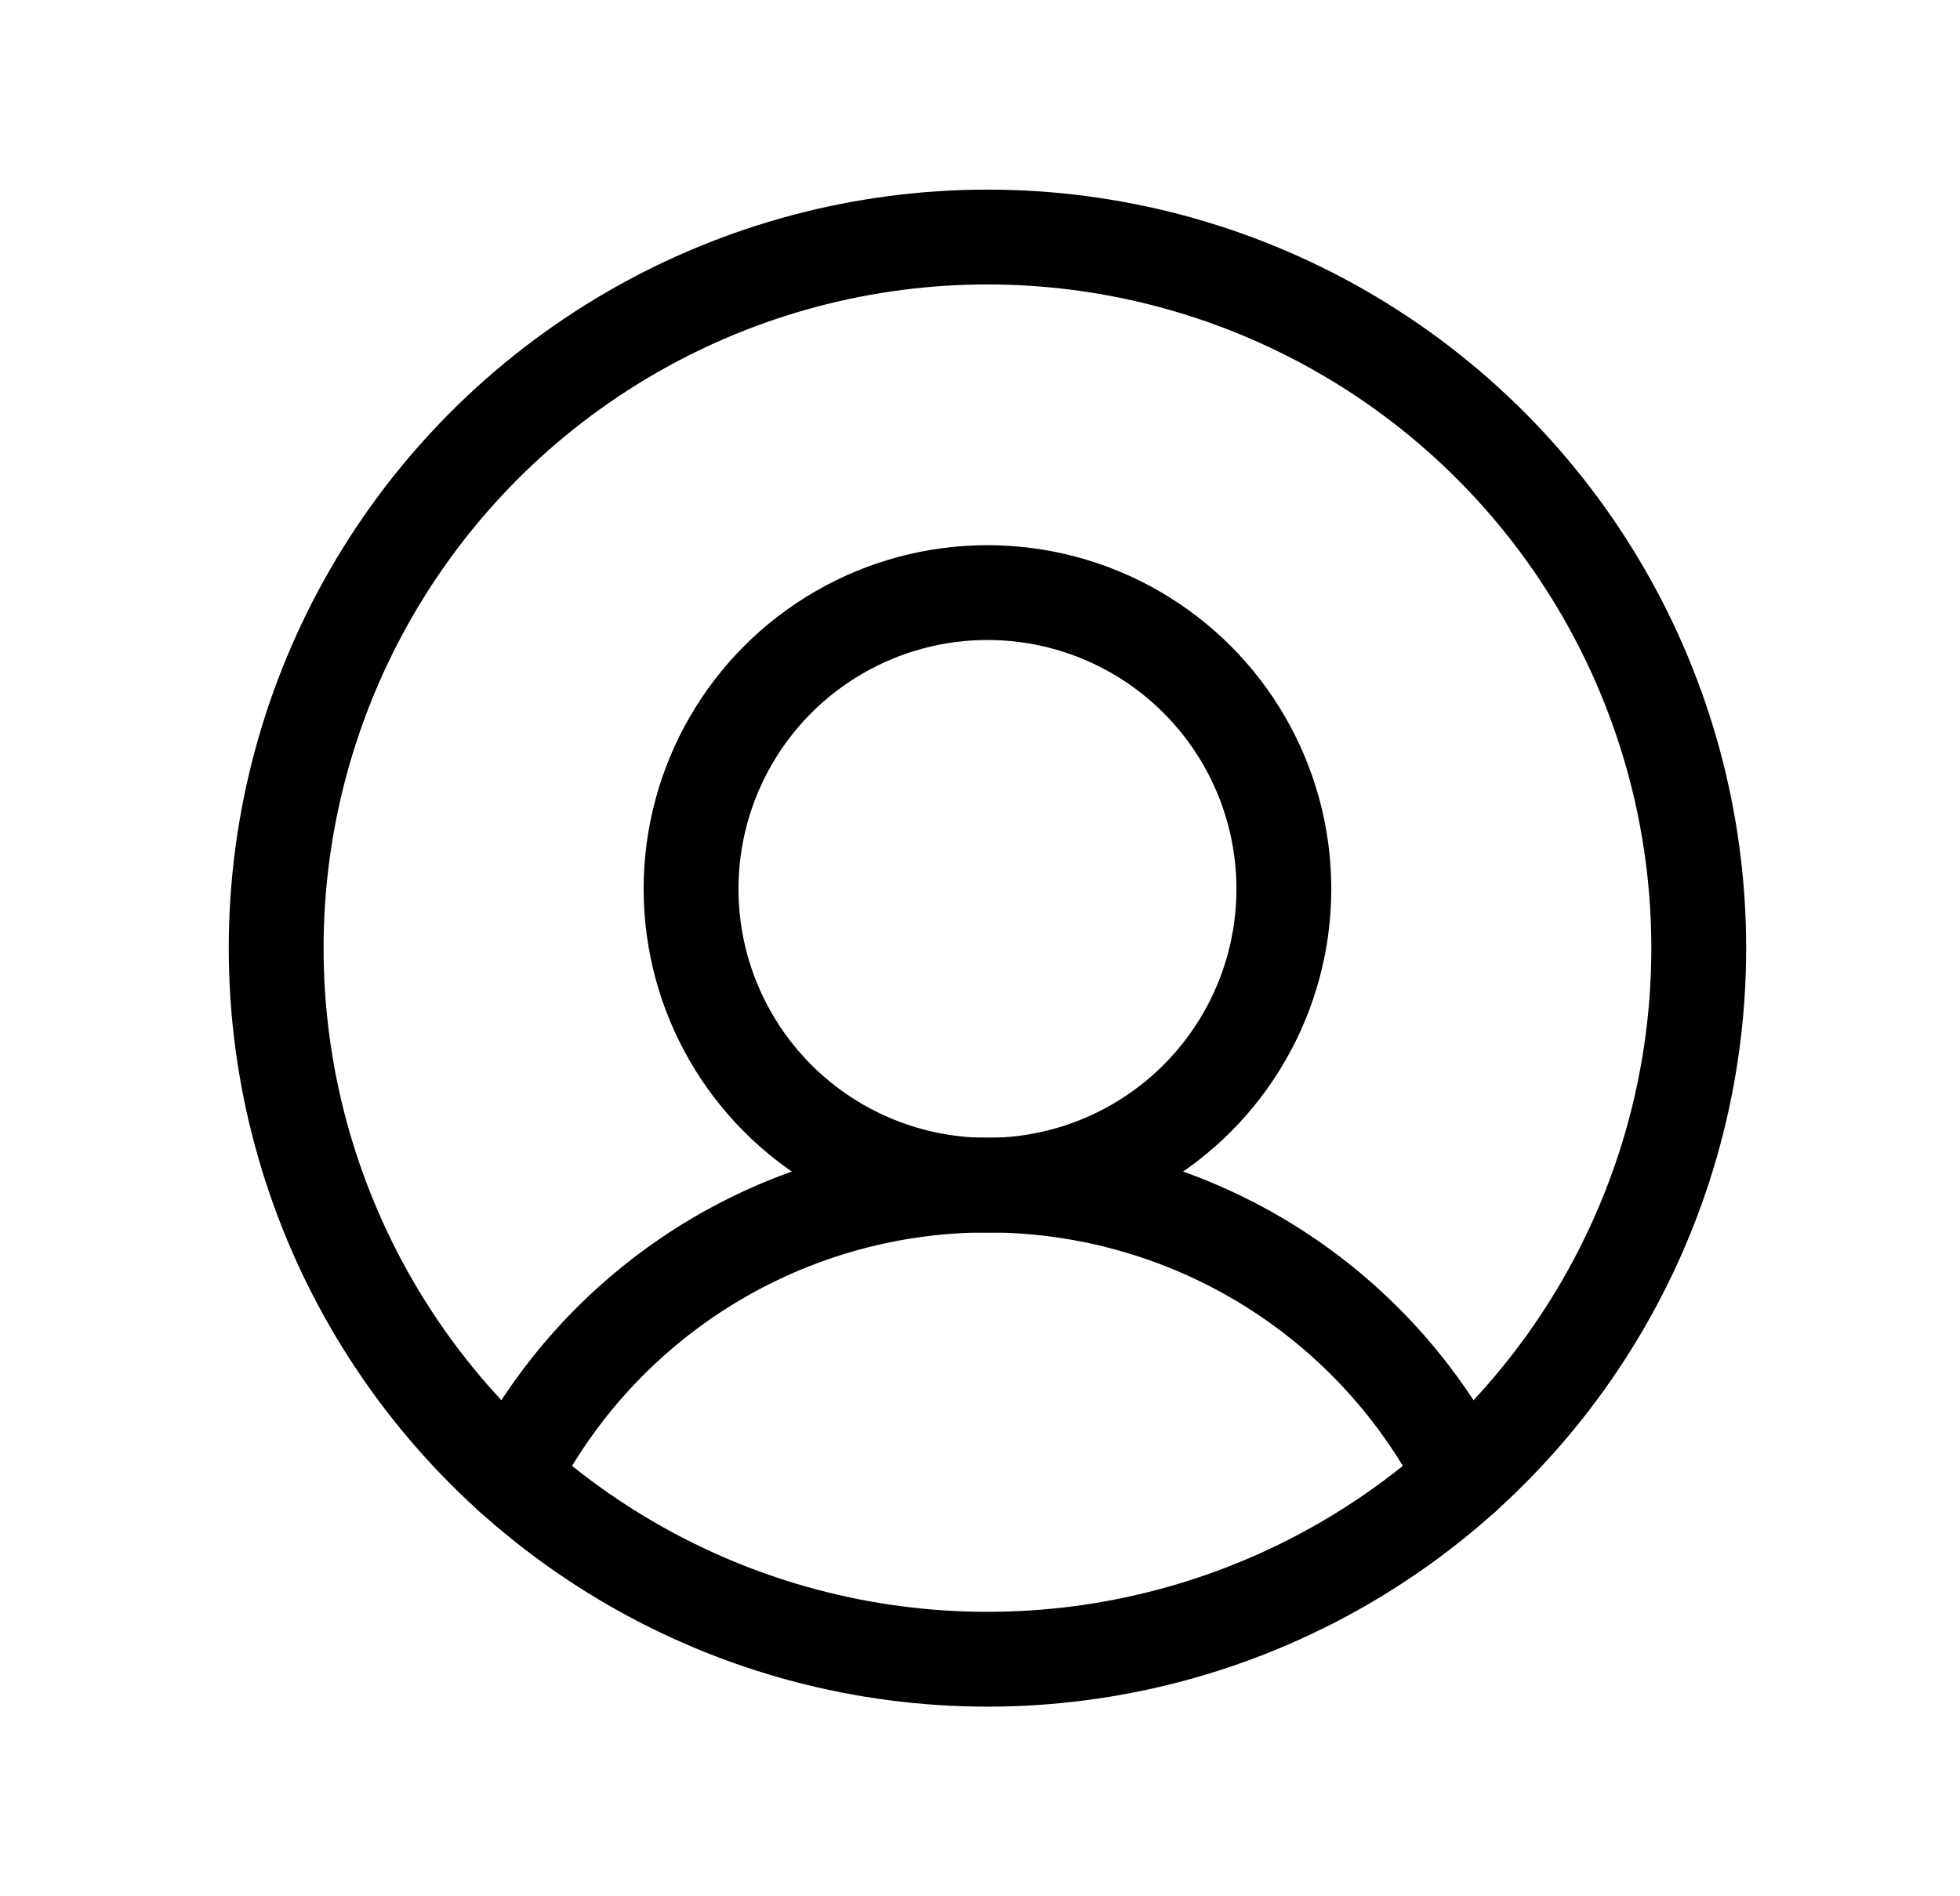 <svg width="31" height="30" viewBox="0 0 31 30" xmlns="http://www.w3.org/2000/svg">
    <g transform="translate(.618)" fill="none" fill-rule="evenodd">
        <path d="M0 0h30v30H0z"/>
        <circle stroke="#000" stroke-width="1.5" stroke-linecap="round" stroke-linejoin="round" cx="15" cy="15" r="11.25"/>
        <circle stroke="#000" stroke-width="1.5" stroke-linecap="round" stroke-linejoin="round" cx="15" cy="14.063" r="4.688"/>
        <path d="M7.476 23.364a8.44 8.44 0 0 1 15.048 0" stroke="#000" stroke-width="1.5" stroke-linecap="round" stroke-linejoin="round"/>
    </g>
</svg>

